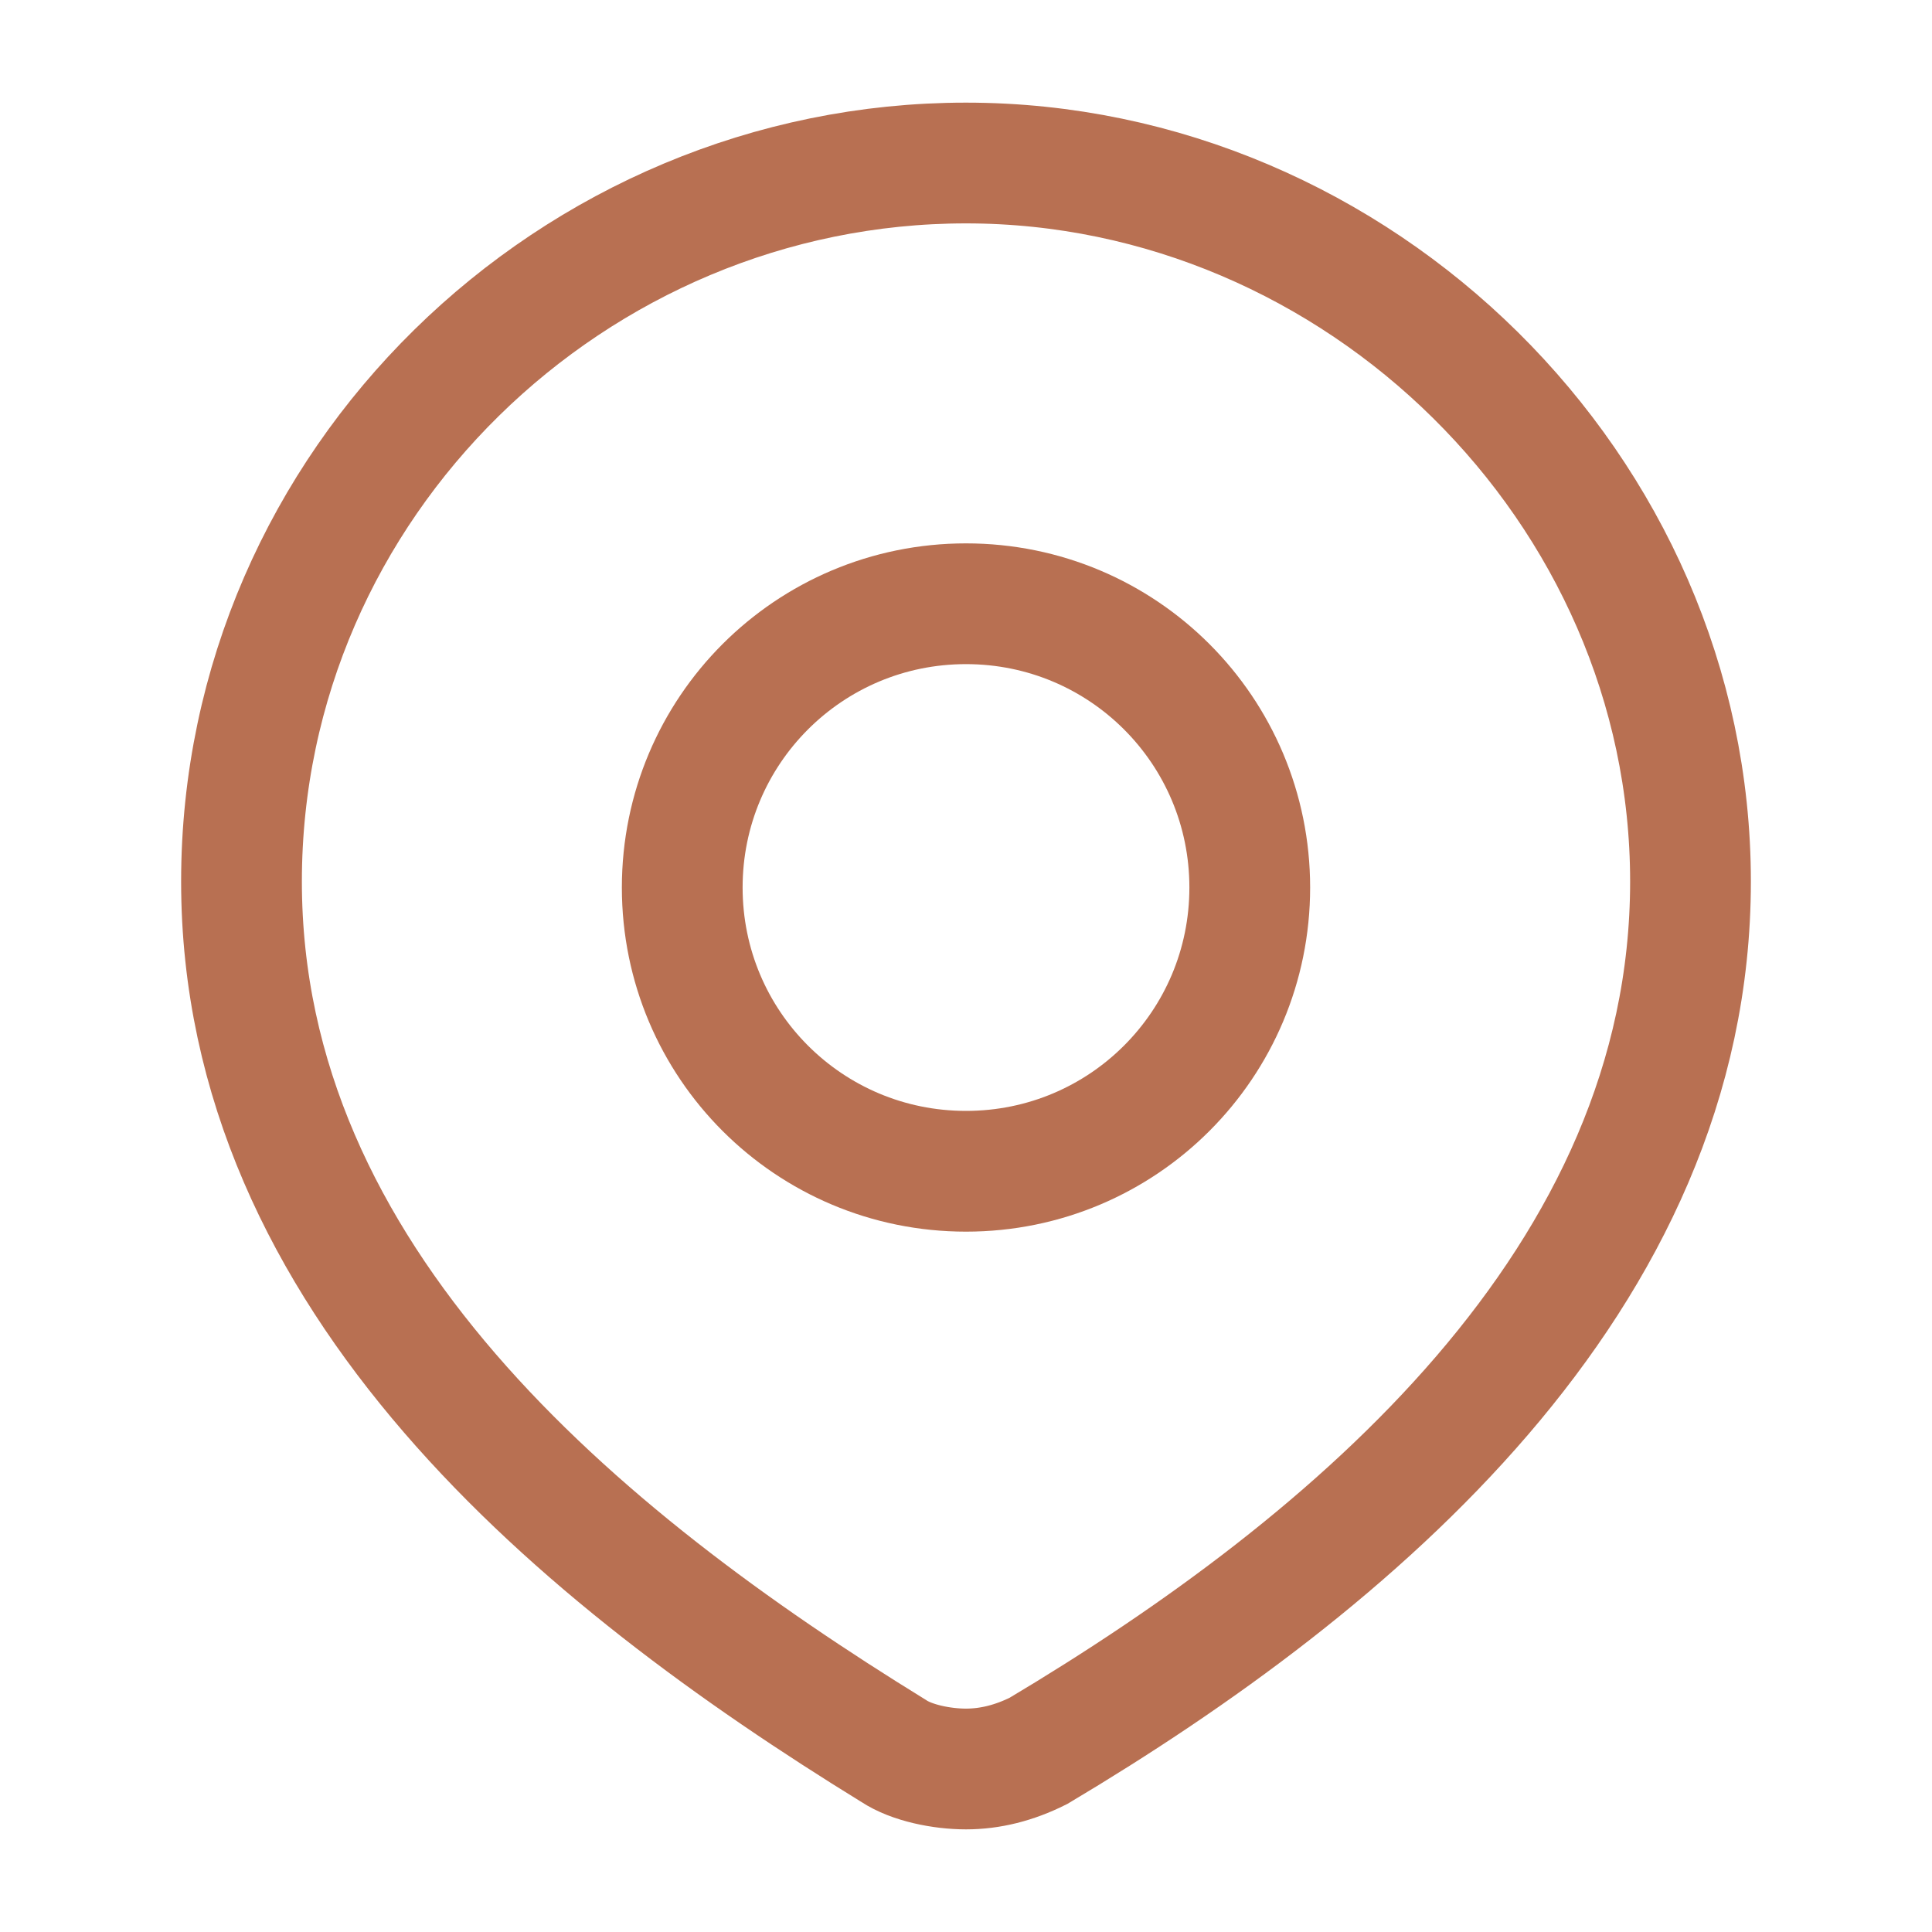 <?xml version="1.0" encoding="utf-8"?>
<!-- Generator: Adobe Illustrator 24.2.3, SVG Export Plug-In . SVG Version: 6.00 Build 0)  -->
<svg version="1.1" id="Layer_1" xmlns="http://www.w3.org/2000/svg" xmlns:xlink="http://www.w3.org/1999/xlink" x="0px" y="0px"
	 viewBox="0 0 32 32" style="enable-background:new 0 0 32 32;" xml:space="preserve">
<style type="text/css">
	.st0{fill:none;stroke:#B87052;stroke-width:2;}
</style>
<path class="st0" d="M20.7,14.7c0,2.6-2.1,4.7-4.7,4.7c-2.6,0-4.7-2.1-4.7-4.7c0-2.6,2.1-4.7,4.7-4.7C18.6,10,20.7,12.1,20.7,14.7z"
	/>
<path class="st0" d="M16,2.7c6.5,0,12,5.4,12,11.9c0,6.6-5.6,11.3-10.8,14.4c-0.4,0.2-0.8,0.3-1.2,0.3s-0.9-0.1-1.2-0.3
	C9.6,25.8,4,21.2,4,14.6C4,8,9.5,2.7,16,2.7z"/>
</svg>
